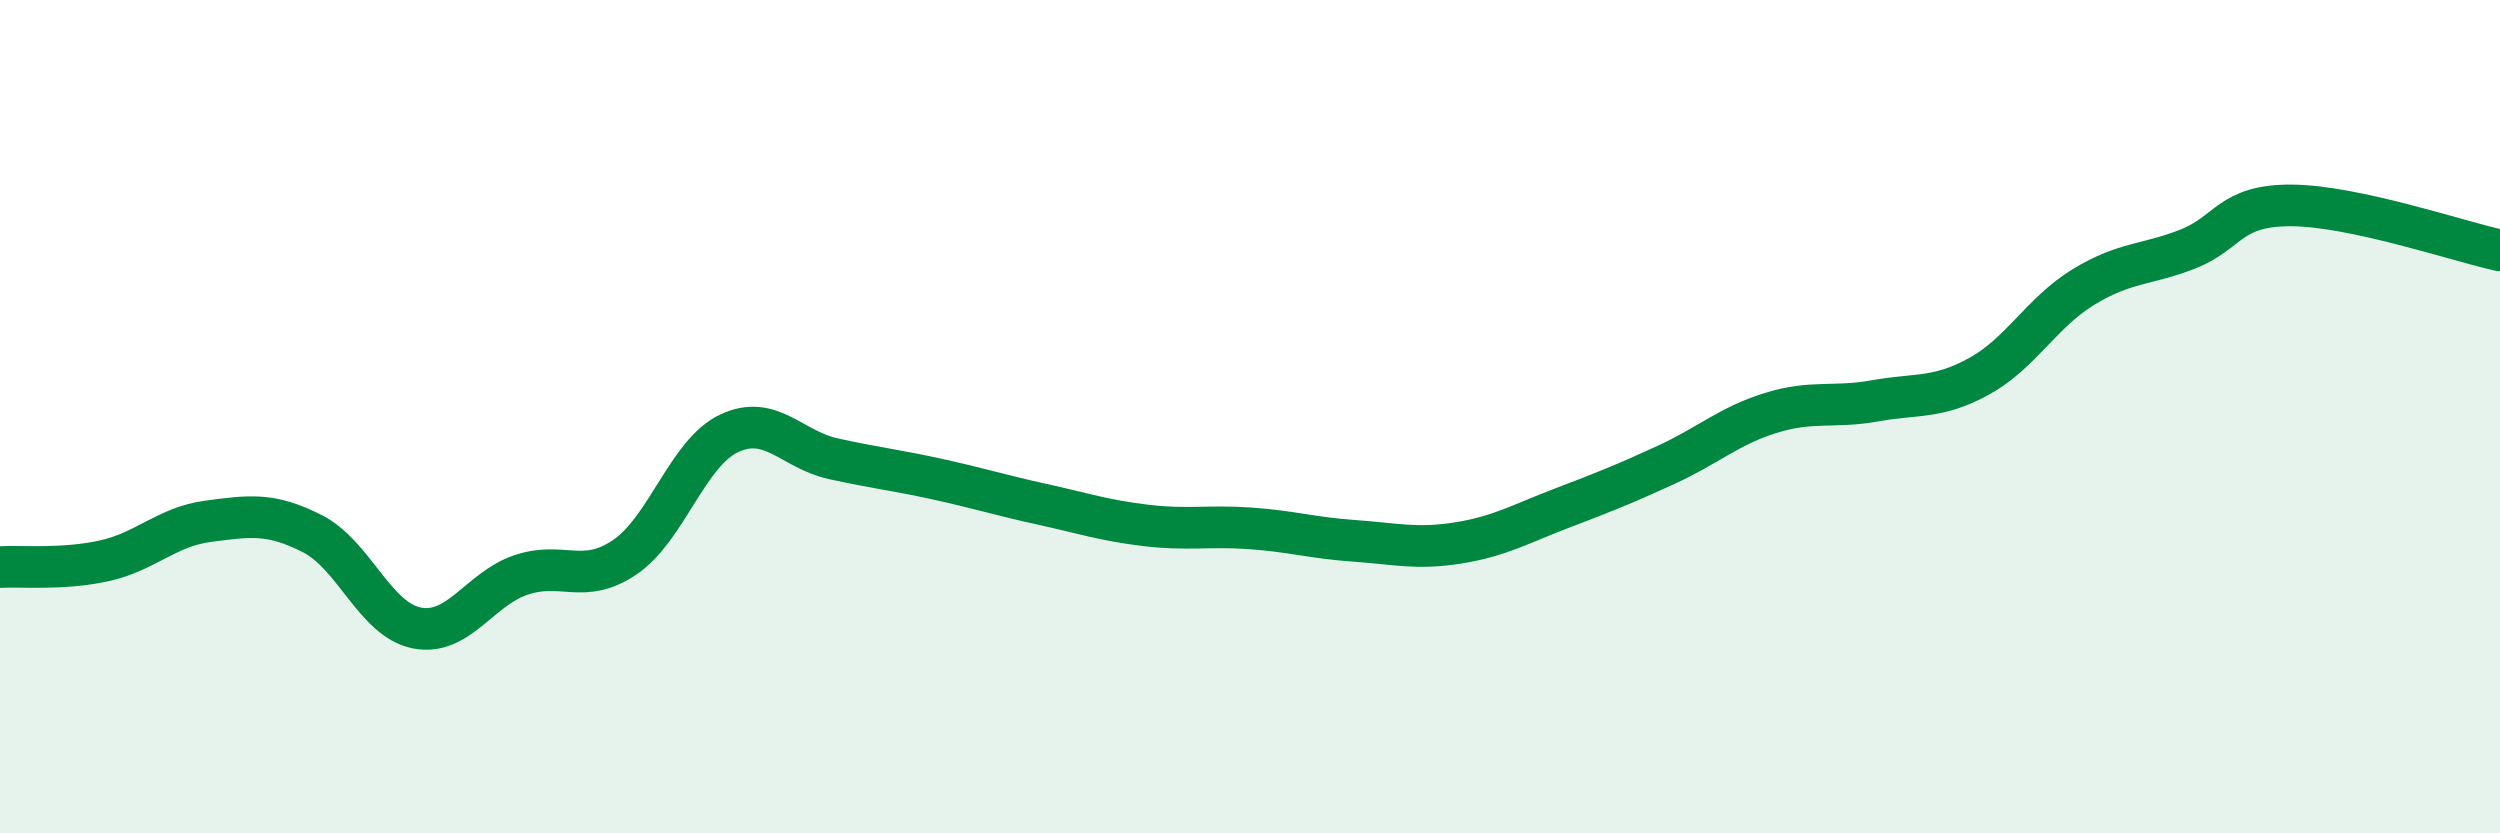 
    <svg width="60" height="20" viewBox="0 0 60 20" xmlns="http://www.w3.org/2000/svg">
      <path
        d="M 0,13.61 C 0.5,13.58 1.5,13.68 2.5,13.46 C 3.5,13.24 4,12.64 5,12.51 C 6,12.38 6.5,12.3 7.5,12.81 C 8.5,13.32 9,14.87 10,15.07 C 11,15.27 11.5,14.14 12.5,13.8 C 13.5,13.46 14,14.05 15,13.37 C 16,12.69 16.5,10.87 17.5,10.4 C 18.5,9.93 19,10.79 20,11.01 C 21,11.23 21.5,11.28 22.5,11.5 C 23.5,11.72 24,11.88 25,12.1 C 26,12.32 26.5,12.49 27.5,12.61 C 28.5,12.73 29,12.61 30,12.68 C 31,12.75 31.5,12.91 32.5,12.98 C 33.5,13.05 34,13.19 35,13.03 C 36,12.87 36.5,12.57 37.5,12.19 C 38.5,11.81 39,11.61 40,11.15 C 41,10.69 41.5,10.22 42.5,9.91 C 43.5,9.6 44,9.8 45,9.62 C 46,9.44 46.5,9.58 47.5,9.03 C 48.5,8.48 49,7.5 50,6.89 C 51,6.28 51.5,6.37 52.5,5.98 C 53.5,5.59 53.5,4.92 55,4.93 C 56.5,4.94 59,5.79 60,6.01L60 20L0 20Z"
        fill="#008740"
        opacity="0.1"
        stroke-linecap="round"
        stroke-linejoin="round"
      />
      <path
        d="M 0,13.61 C 0.5,13.58 1.5,13.68 2.5,13.46 C 3.5,13.24 4,12.64 5,12.51 C 6,12.38 6.5,12.3 7.5,12.81 C 8.5,13.32 9,14.87 10,15.07 C 11,15.27 11.5,14.14 12.5,13.8 C 13.5,13.46 14,14.05 15,13.37 C 16,12.69 16.5,10.87 17.5,10.4 C 18.5,9.93 19,10.79 20,11.01 C 21,11.23 21.5,11.28 22.5,11.5 C 23.5,11.72 24,11.88 25,12.1 C 26,12.32 26.5,12.49 27.5,12.61 C 28.5,12.73 29,12.61 30,12.68 C 31,12.75 31.5,12.91 32.5,12.98 C 33.5,13.05 34,13.19 35,13.03 C 36,12.87 36.5,12.57 37.5,12.19 C 38.5,11.81 39,11.61 40,11.15 C 41,10.69 41.5,10.22 42.5,9.91 C 43.5,9.6 44,9.8 45,9.62 C 46,9.44 46.5,9.58 47.5,9.03 C 48.5,8.48 49,7.5 50,6.89 C 51,6.28 51.5,6.37 52.5,5.98 C 53.5,5.59 53.5,4.92 55,4.93 C 56.5,4.94 59,5.79 60,6.01"
        stroke="#008740"
        stroke-width="1"
        fill="none"
        stroke-linecap="round"
        stroke-linejoin="round"
      />
    </svg>
  